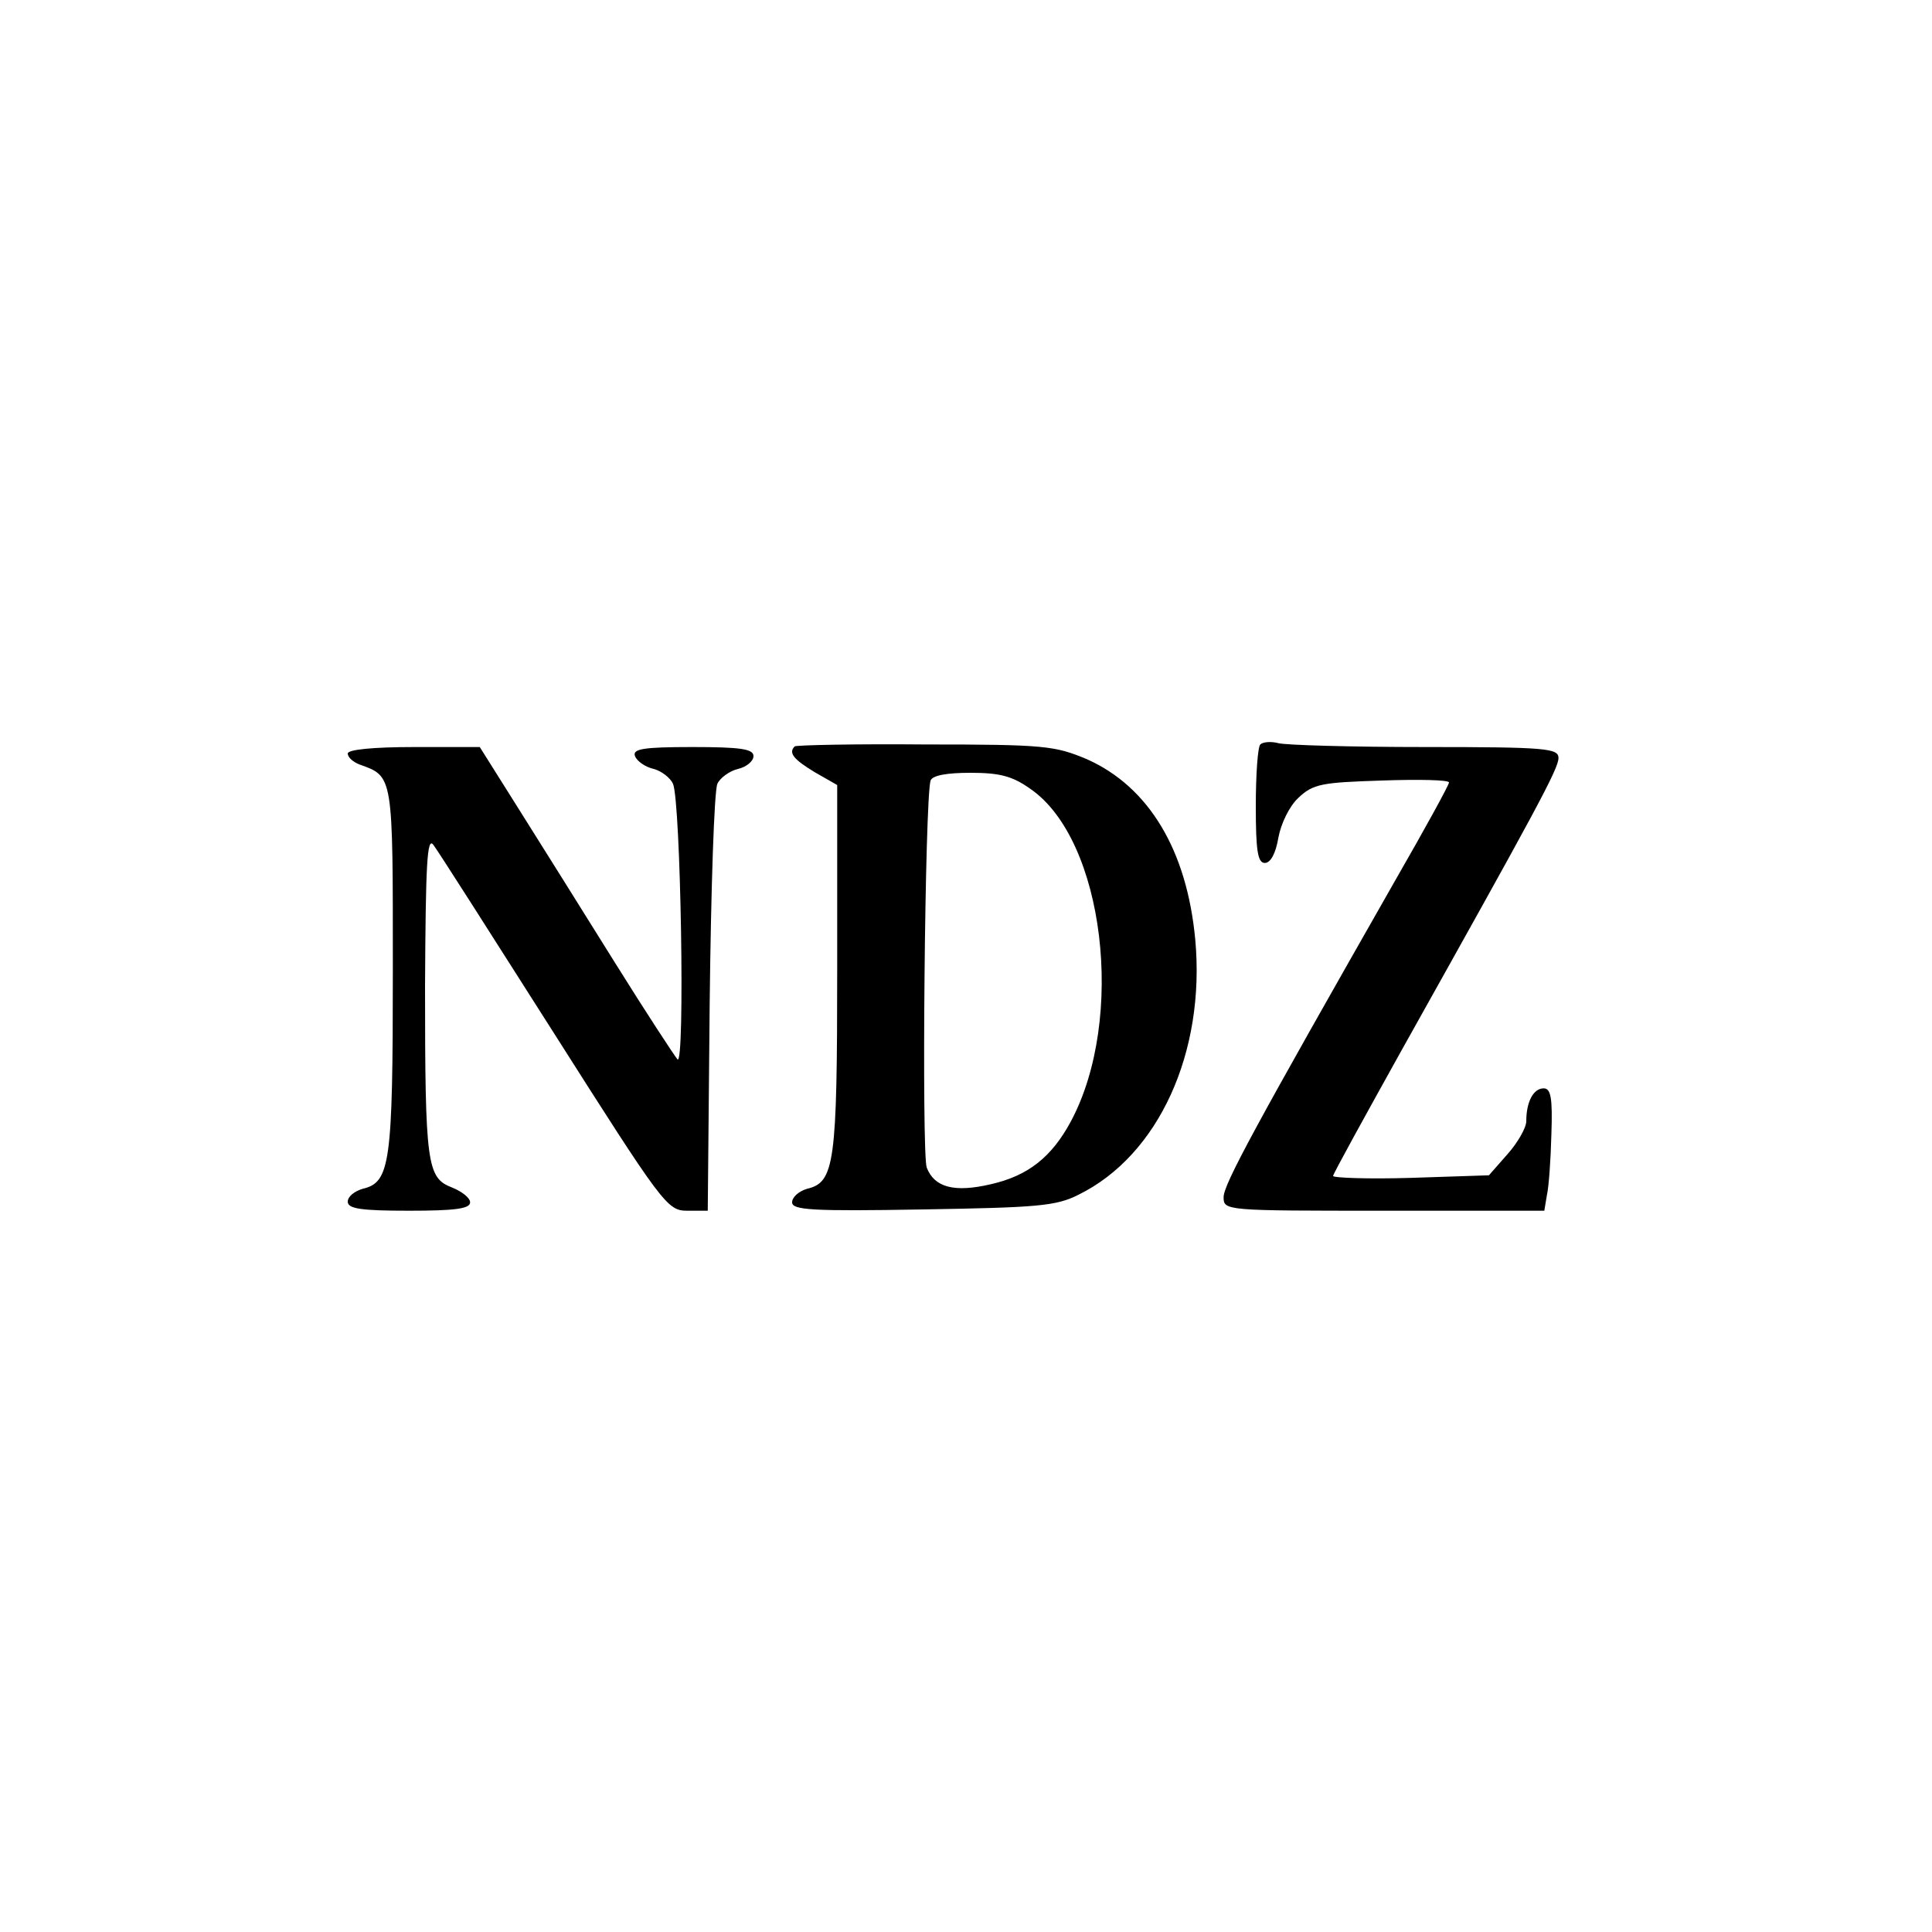<?xml version="1.0" standalone="no"?>
<!DOCTYPE svg PUBLIC "-//W3C//DTD SVG 20010904//EN"
 "http://www.w3.org/TR/2001/REC-SVG-20010904/DTD/svg10.dtd">
<svg version="1.0" xmlns="http://www.w3.org/2000/svg"
 width="300pt" height="300pt" viewBox="0 0 300 300"
 preserveAspectRatio="xMidYMid meet">
<g transform="translate(0,300) scale(0.1,-0.1)"
fill="#000000" stroke="none">
<path d="M1234 1841 c-10 -10 -2 -20 31 -40 l35 -20 0 -285 c0 -303 -4 -332
-47 -342 -13 -4 -23 -13 -23 -21 0 -12 31 -14 203 -11 177 3 207 5 242 23 124
61 197 221 181 396 -13 139 -72 237 -168 280 -50 21 -66 23 -251 23 -109 1
-201 -1 -203 -3z m366 -66 c115 -79 148 -357 63 -516 -30 -56 -67 -85 -125
-98 -56 -13 -87 -5 -99 26 -8 23 -3 571 6 601 3 8 25 12 62 12 45 0 65 -5 93
-25z"/>
<path d="M1957 1844 c-4 -4 -7 -47 -7 -96 0 -69 3 -88 14 -88 9 0 17 15 21 39
4 22 17 49 31 62 23 22 37 24 130 27 57 2 104 1 104 -3 0 -4 -38 -73 -84 -153
-217 -381 -266 -471 -266 -491 0 -21 3 -21 249 -21 l249 0 4 24 c3 13 6 55 7
95 2 57 -1 71 -12 71 -16 0 -27 -21 -27 -51 0 -10 -13 -33 -29 -51 l-29 -33
-121 -4 c-67 -2 -121 0 -121 3 0 3 49 92 108 198 207 370 242 434 242 451 0
15 -19 17 -207 17 -115 0 -217 3 -228 6 -11 3 -24 2 -28 -2z"/>
<path d="M540 1830 c0 -6 8 -13 18 -17 53 -19 52 -15 52 -319 0 -301 -4 -330
-47 -340 -13 -4 -23 -12 -23 -20 0 -11 21 -14 95 -14 71 0 95 3 95 13 0 7 -13
17 -28 23 -39 15 -42 35 -42 313 1 188 3 233 13 219 7 -9 91 -141 187 -292
169 -266 176 -276 207 -276 l32 0 3 323 c2 177 7 330 12 340 4 9 19 20 32 23
13 3 24 12 24 20 0 11 -20 14 -95 14 -77 0 -93 -3 -89 -14 3 -8 16 -17 29 -20
12 -3 26 -14 30 -23 12 -27 19 -440 7 -428 -5 6 -49 73 -97 150 -48 77 -115
184 -149 238 l-61 97 -102 0 c-64 0 -103 -4 -103 -10z"/>
</g>
</svg>

